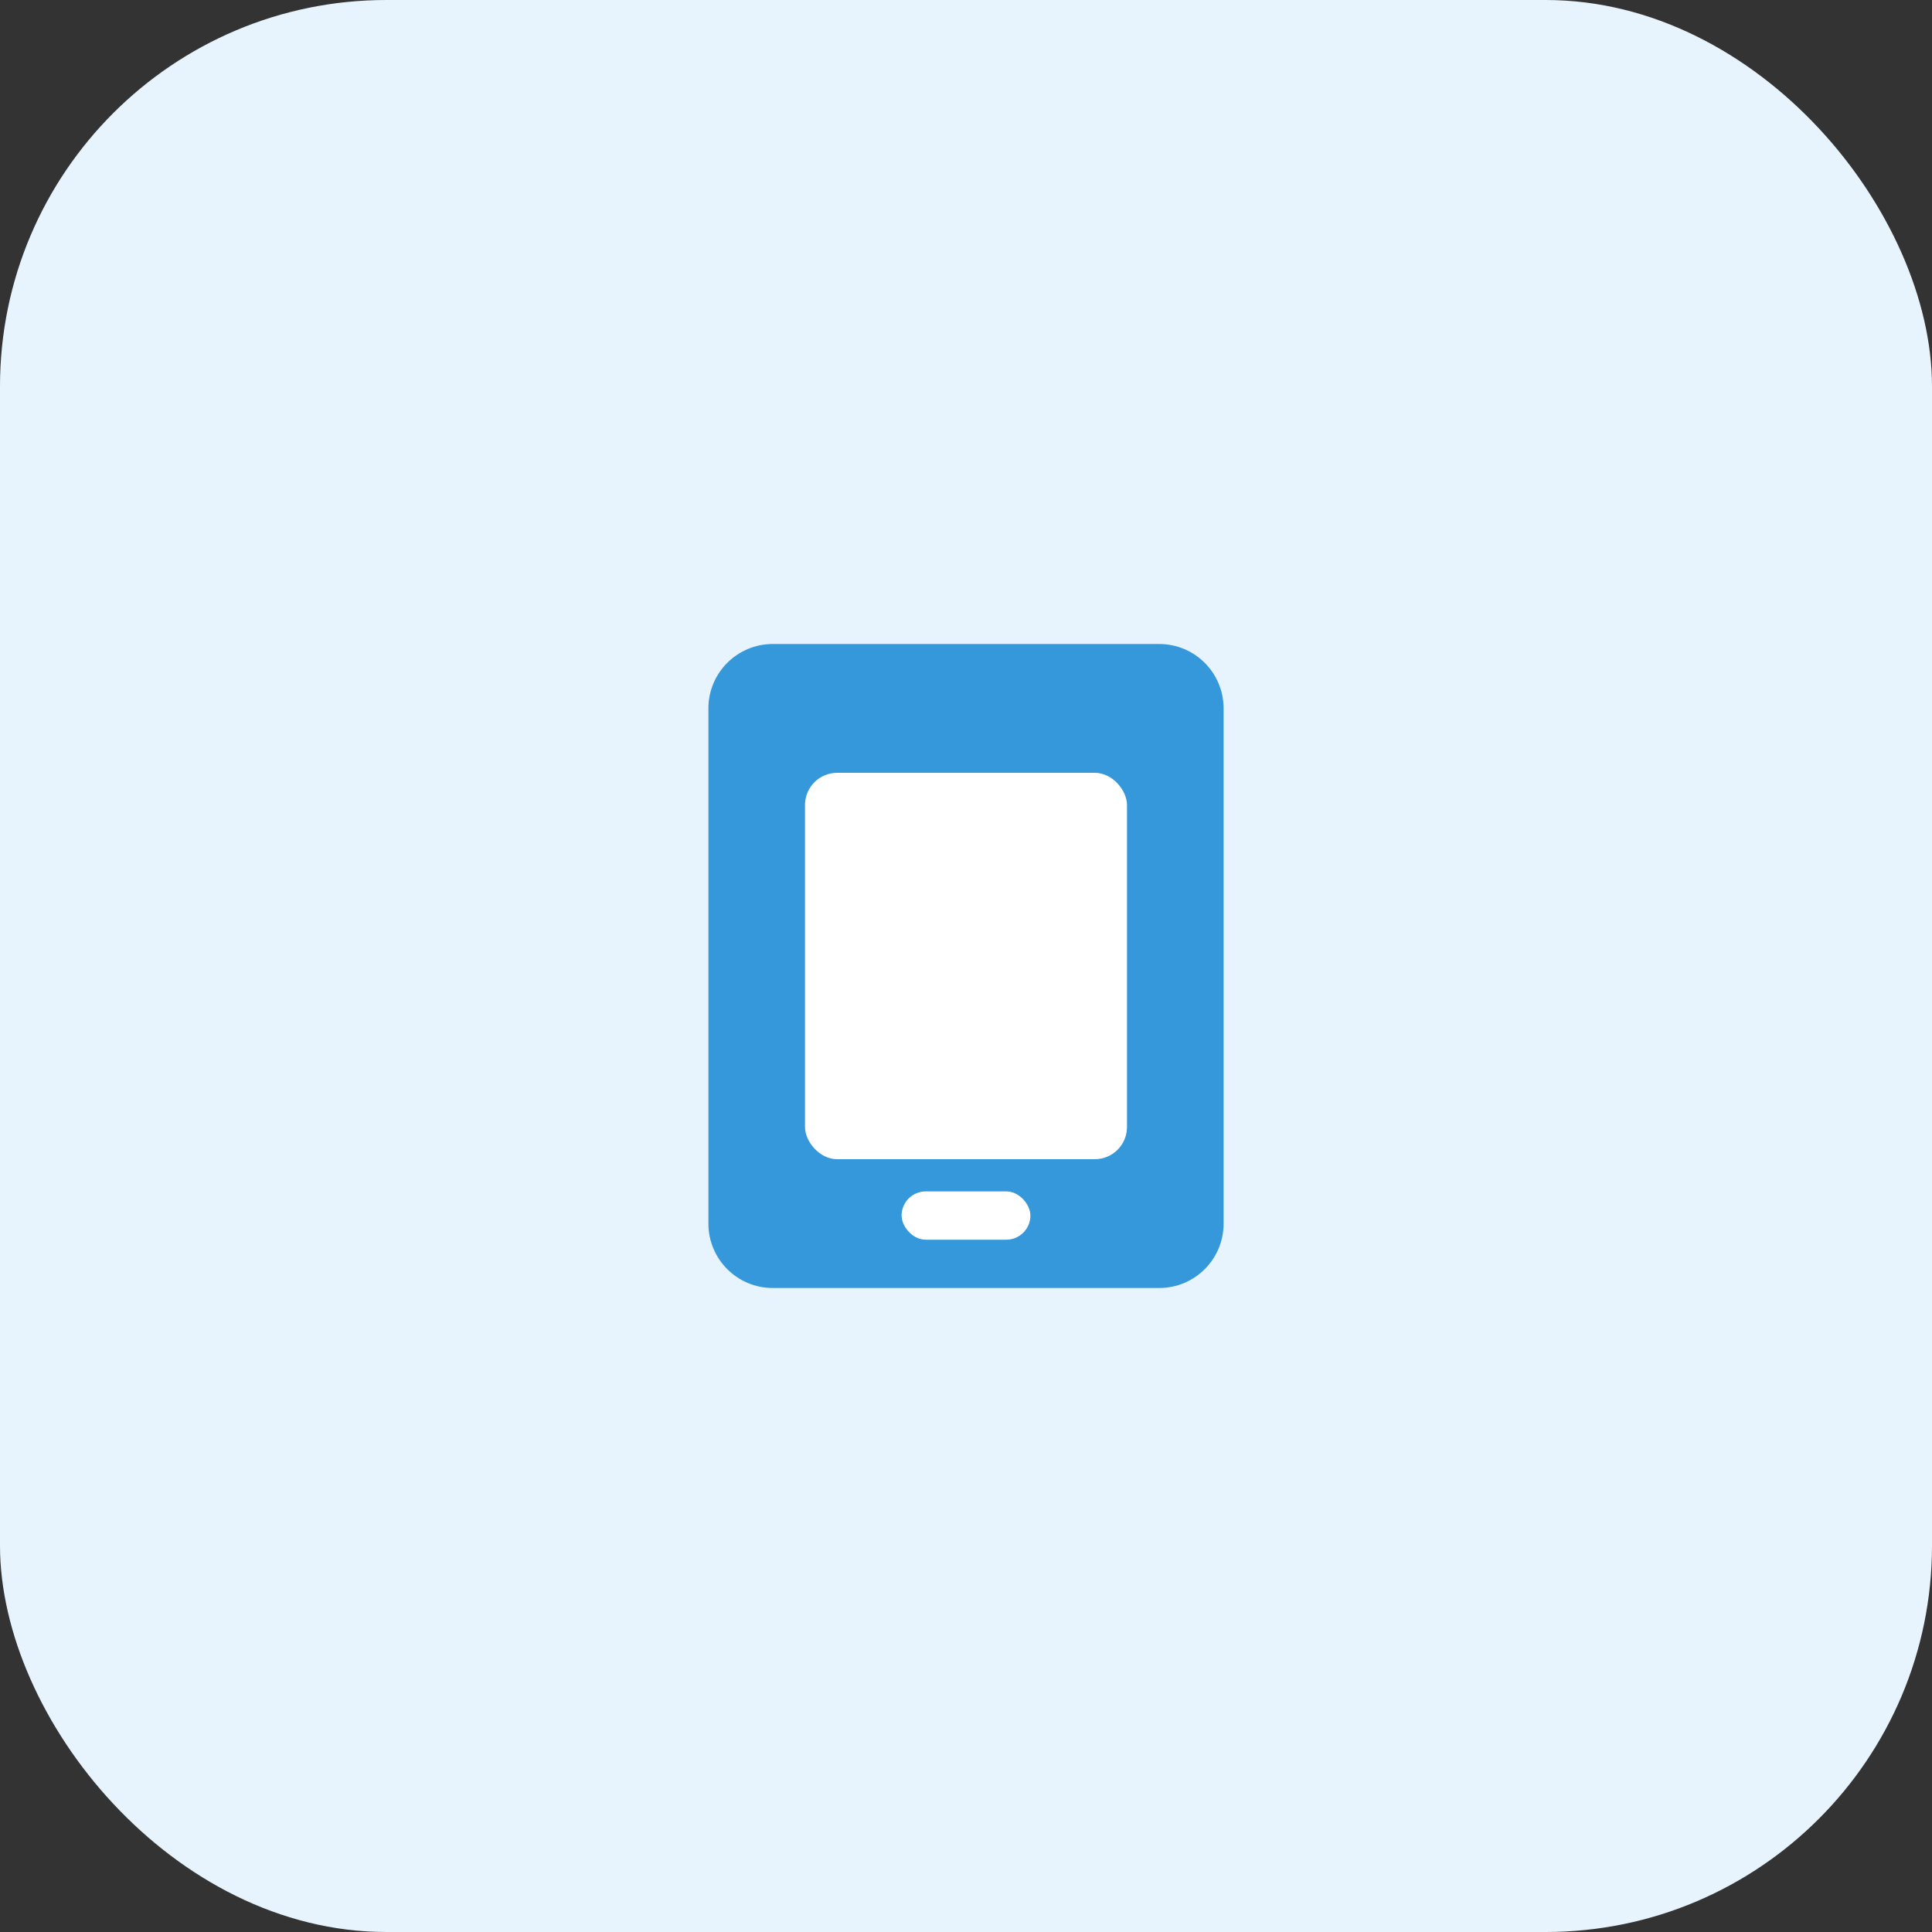 <svg width="60" height="60" viewBox="0 0 60 60" fill="none" xmlns="http://www.w3.org/2000/svg">
  <rect x="0" y="0" width="60" height="60" fill="#333333" stroke="none"/>
  <rect width="60" height="60" rx="12" fill="#e8f4fd"/>
  <path d="M24 20H36C37.105 20 38 20.895 38 22V38C38 39.105 37.105 40 36 40H24C22.895 40 22 39.105 22 38V22C22 20.895 22.895 20 24 20Z" fill="#3498db"/>
  <rect x="25" y="24" width="10" height="12" rx="1" fill="white"/>
  <rect x="28" y="37" width="4" height="1.5" rx="0.75" fill="white"/>
</svg>